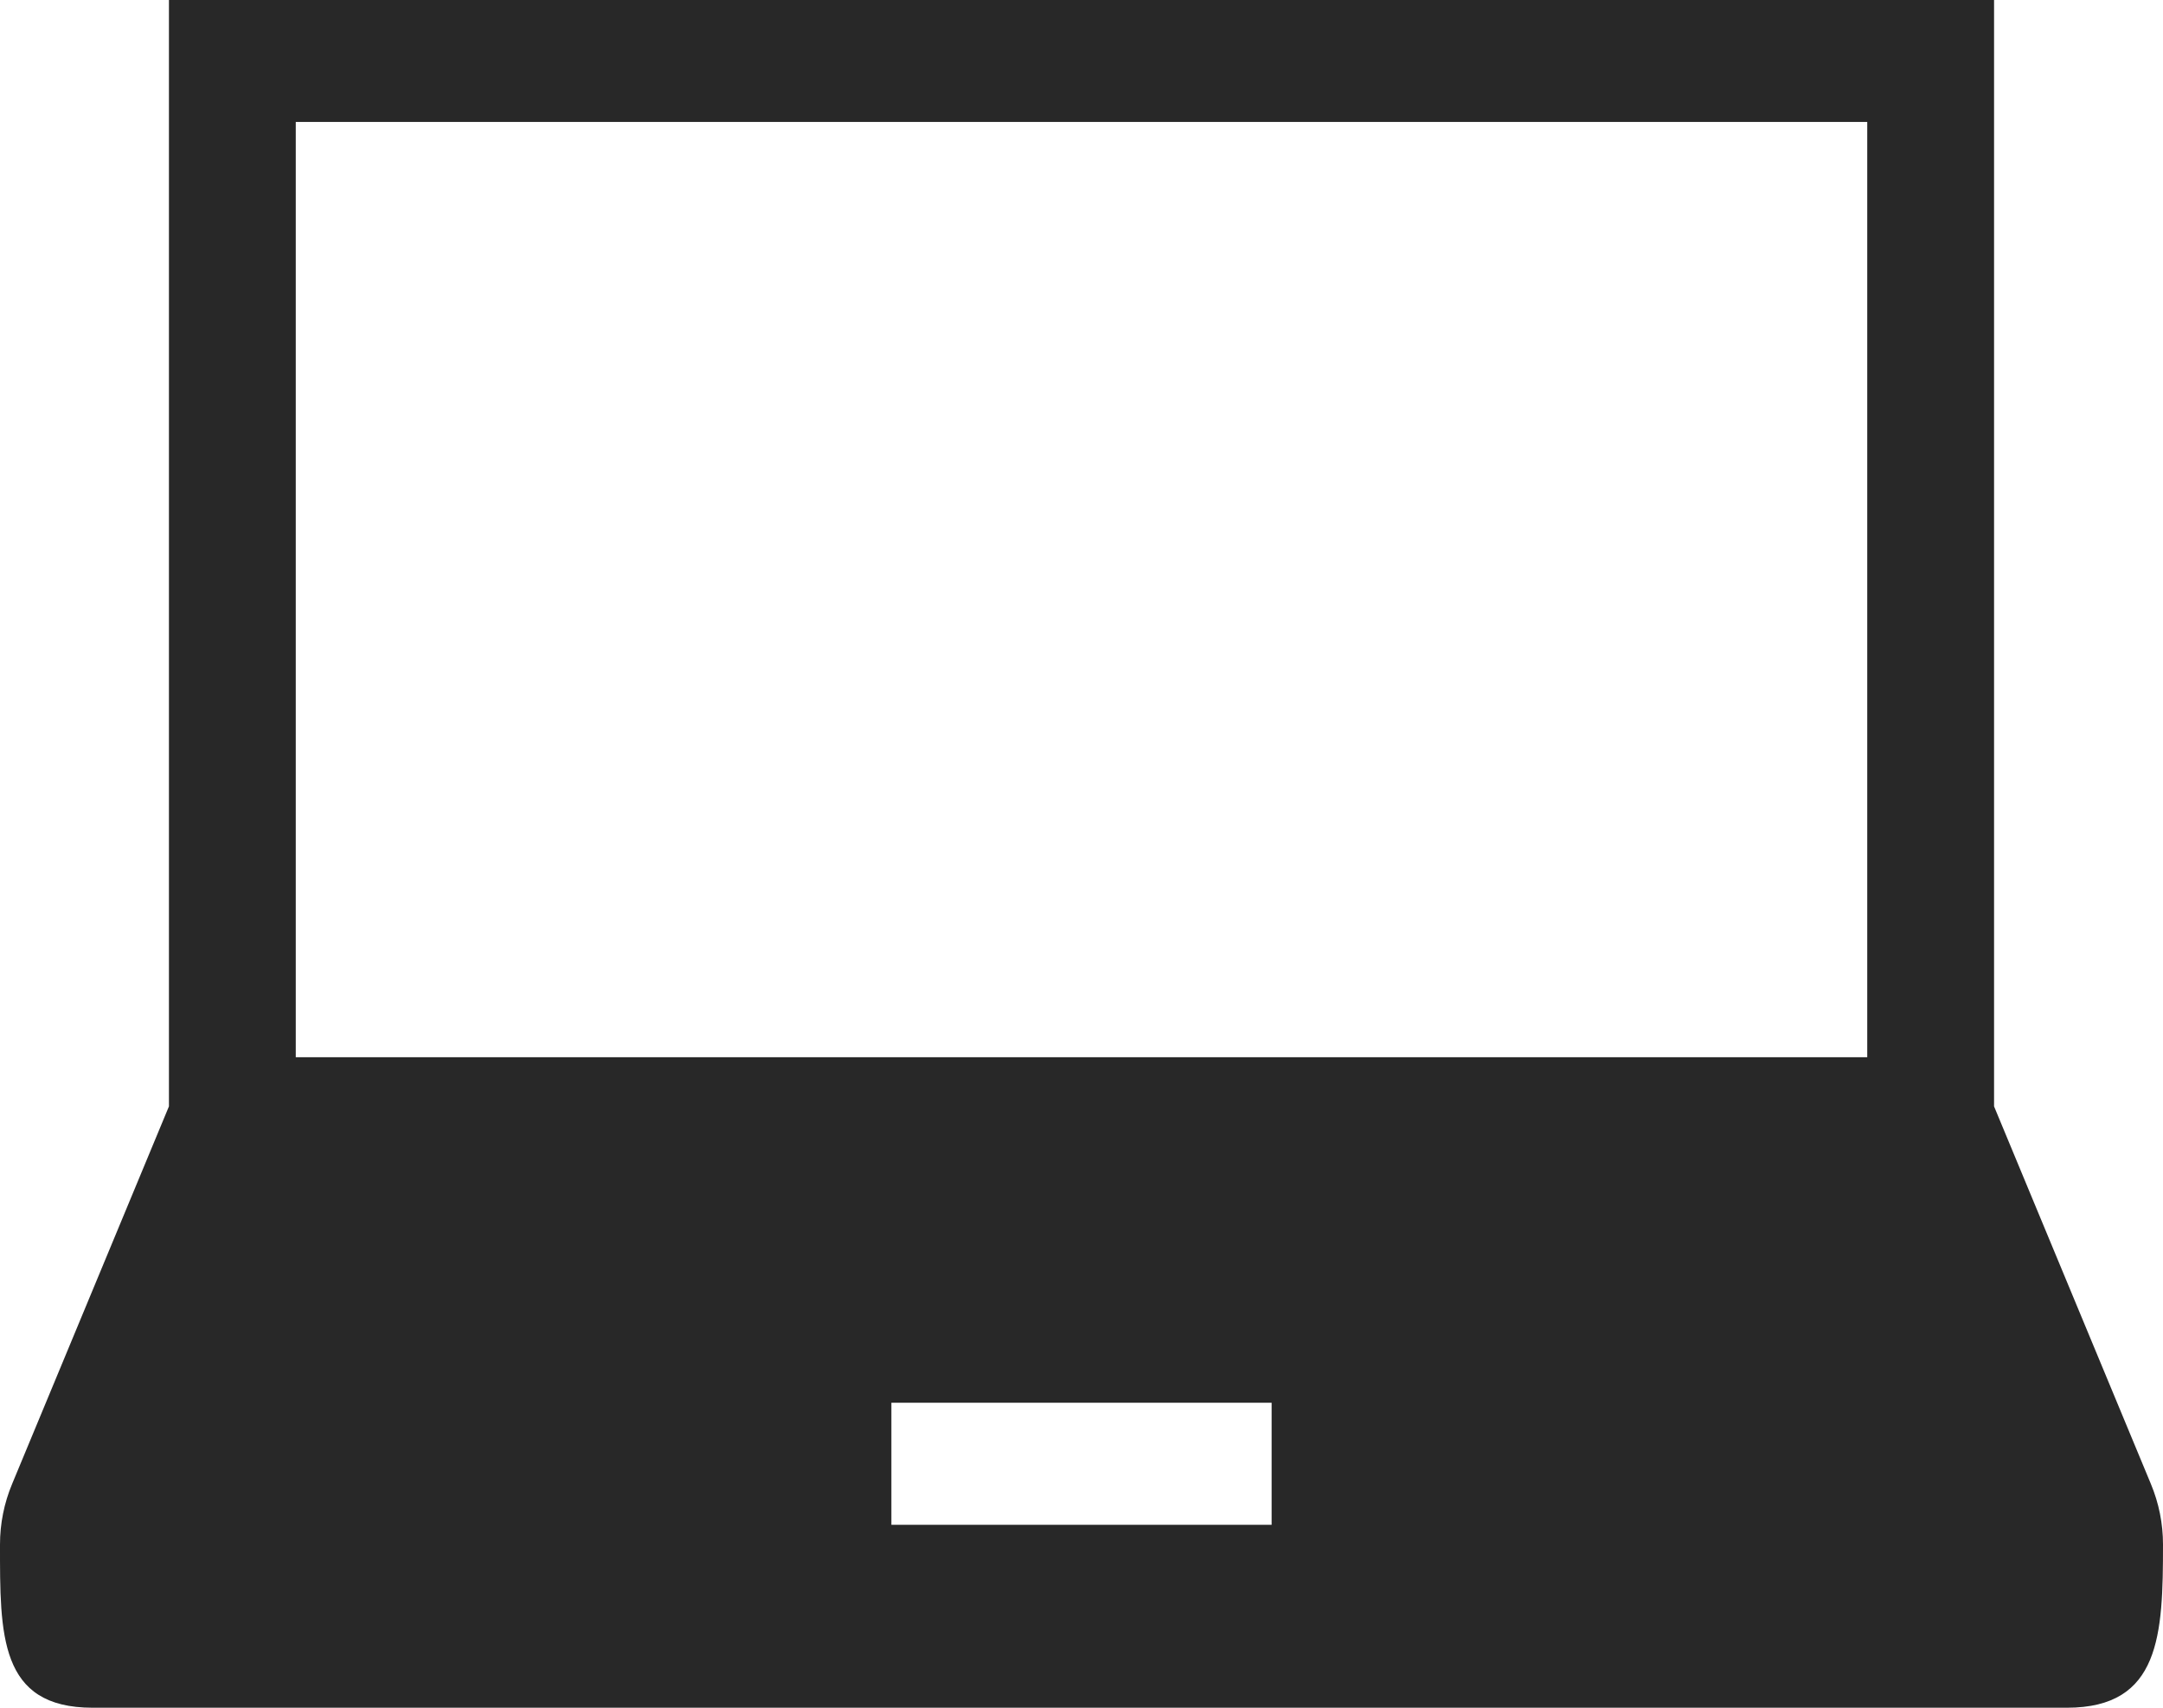 <svg width="19" height="15" viewBox="0 0 19 15" fill="none" xmlns="http://www.w3.org/2000/svg">
<path d="M18.893 13.033L17.516 9.718V0H1.484V9.718L0.107 13.033C0.036 13.203 4.32752e-06 13.383 4.32752e-06 13.566C4.32752e-06 14.357 -0.009 15 0.813 15H18.156C18.978 15 19 14.357 19 13.566C19 13.383 18.964 13.203 18.893 13.033ZM11.17 13.393H7.83V12.321H11.17V13.393ZM16.402 9.286H2.598V1.071H16.402V9.286Z" fill="#282828"/>
</svg>
